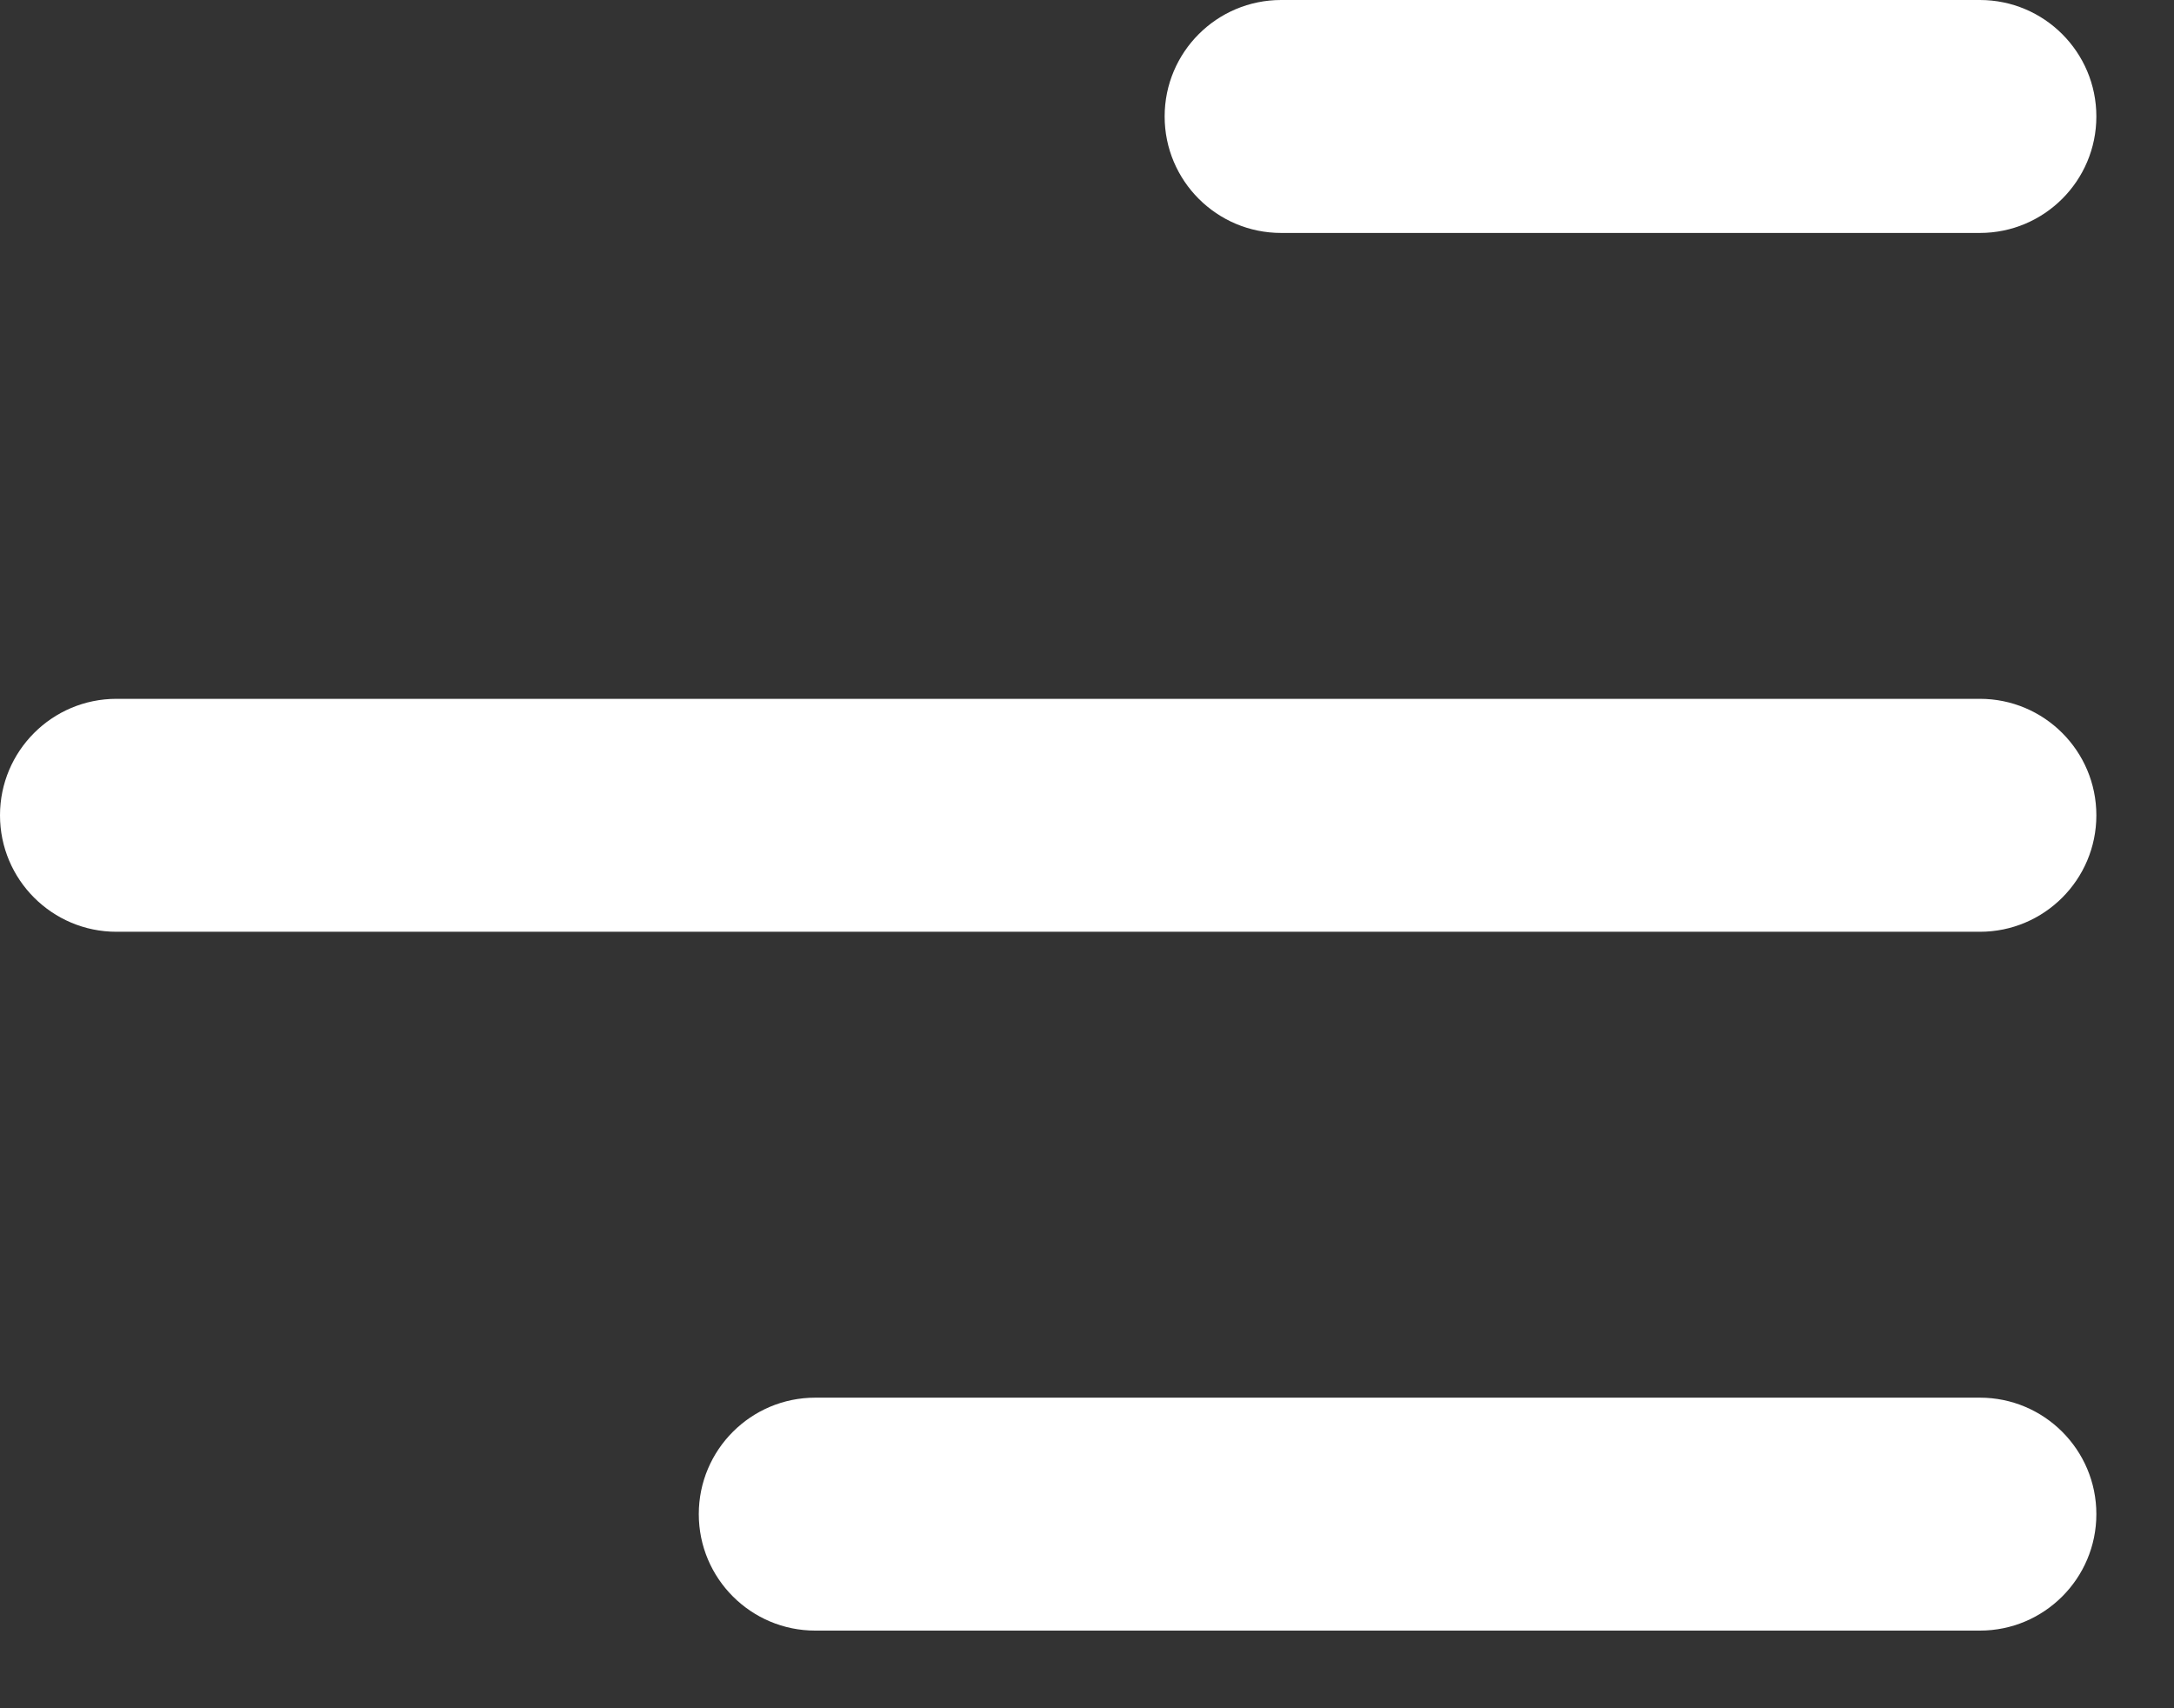 <?xml version="1.0" encoding="UTF-8"?> <svg xmlns="http://www.w3.org/2000/svg" width="14" height="11" viewBox="0 0 14 11" fill="none"><rect x="0" y="0" width="14" height="11" fill="#333333" stroke="none"/><path d="M13.5 0.75C13.5 0.336 13.164 0 12.75 0H8.25C7.836 0 7.5 0.336 7.5 0.75C7.5 1.164 7.836 1.5 8.25 1.5H12.75C13.164 1.5 13.5 1.164 13.5 0.75Z" fill="white"></path><path d="M13.5 5.25C13.5 4.836 13.164 4.5 12.75 4.5H0.75C0.336 4.5 0 4.836 0 5.25C0 5.664 0.336 6 0.75 6H12.75C13.164 6 13.5 5.664 13.5 5.25Z" fill="white"></path><path d="M12.75 9C13.164 9 13.5 9.336 13.5 9.75C13.5 10.164 13.164 10.5 12.75 10.5H5.25C4.836 10.5 4.5 10.164 4.5 9.75C4.5 9.336 4.836 9 5.25 9H12.75Z" fill="white"></path></svg> 